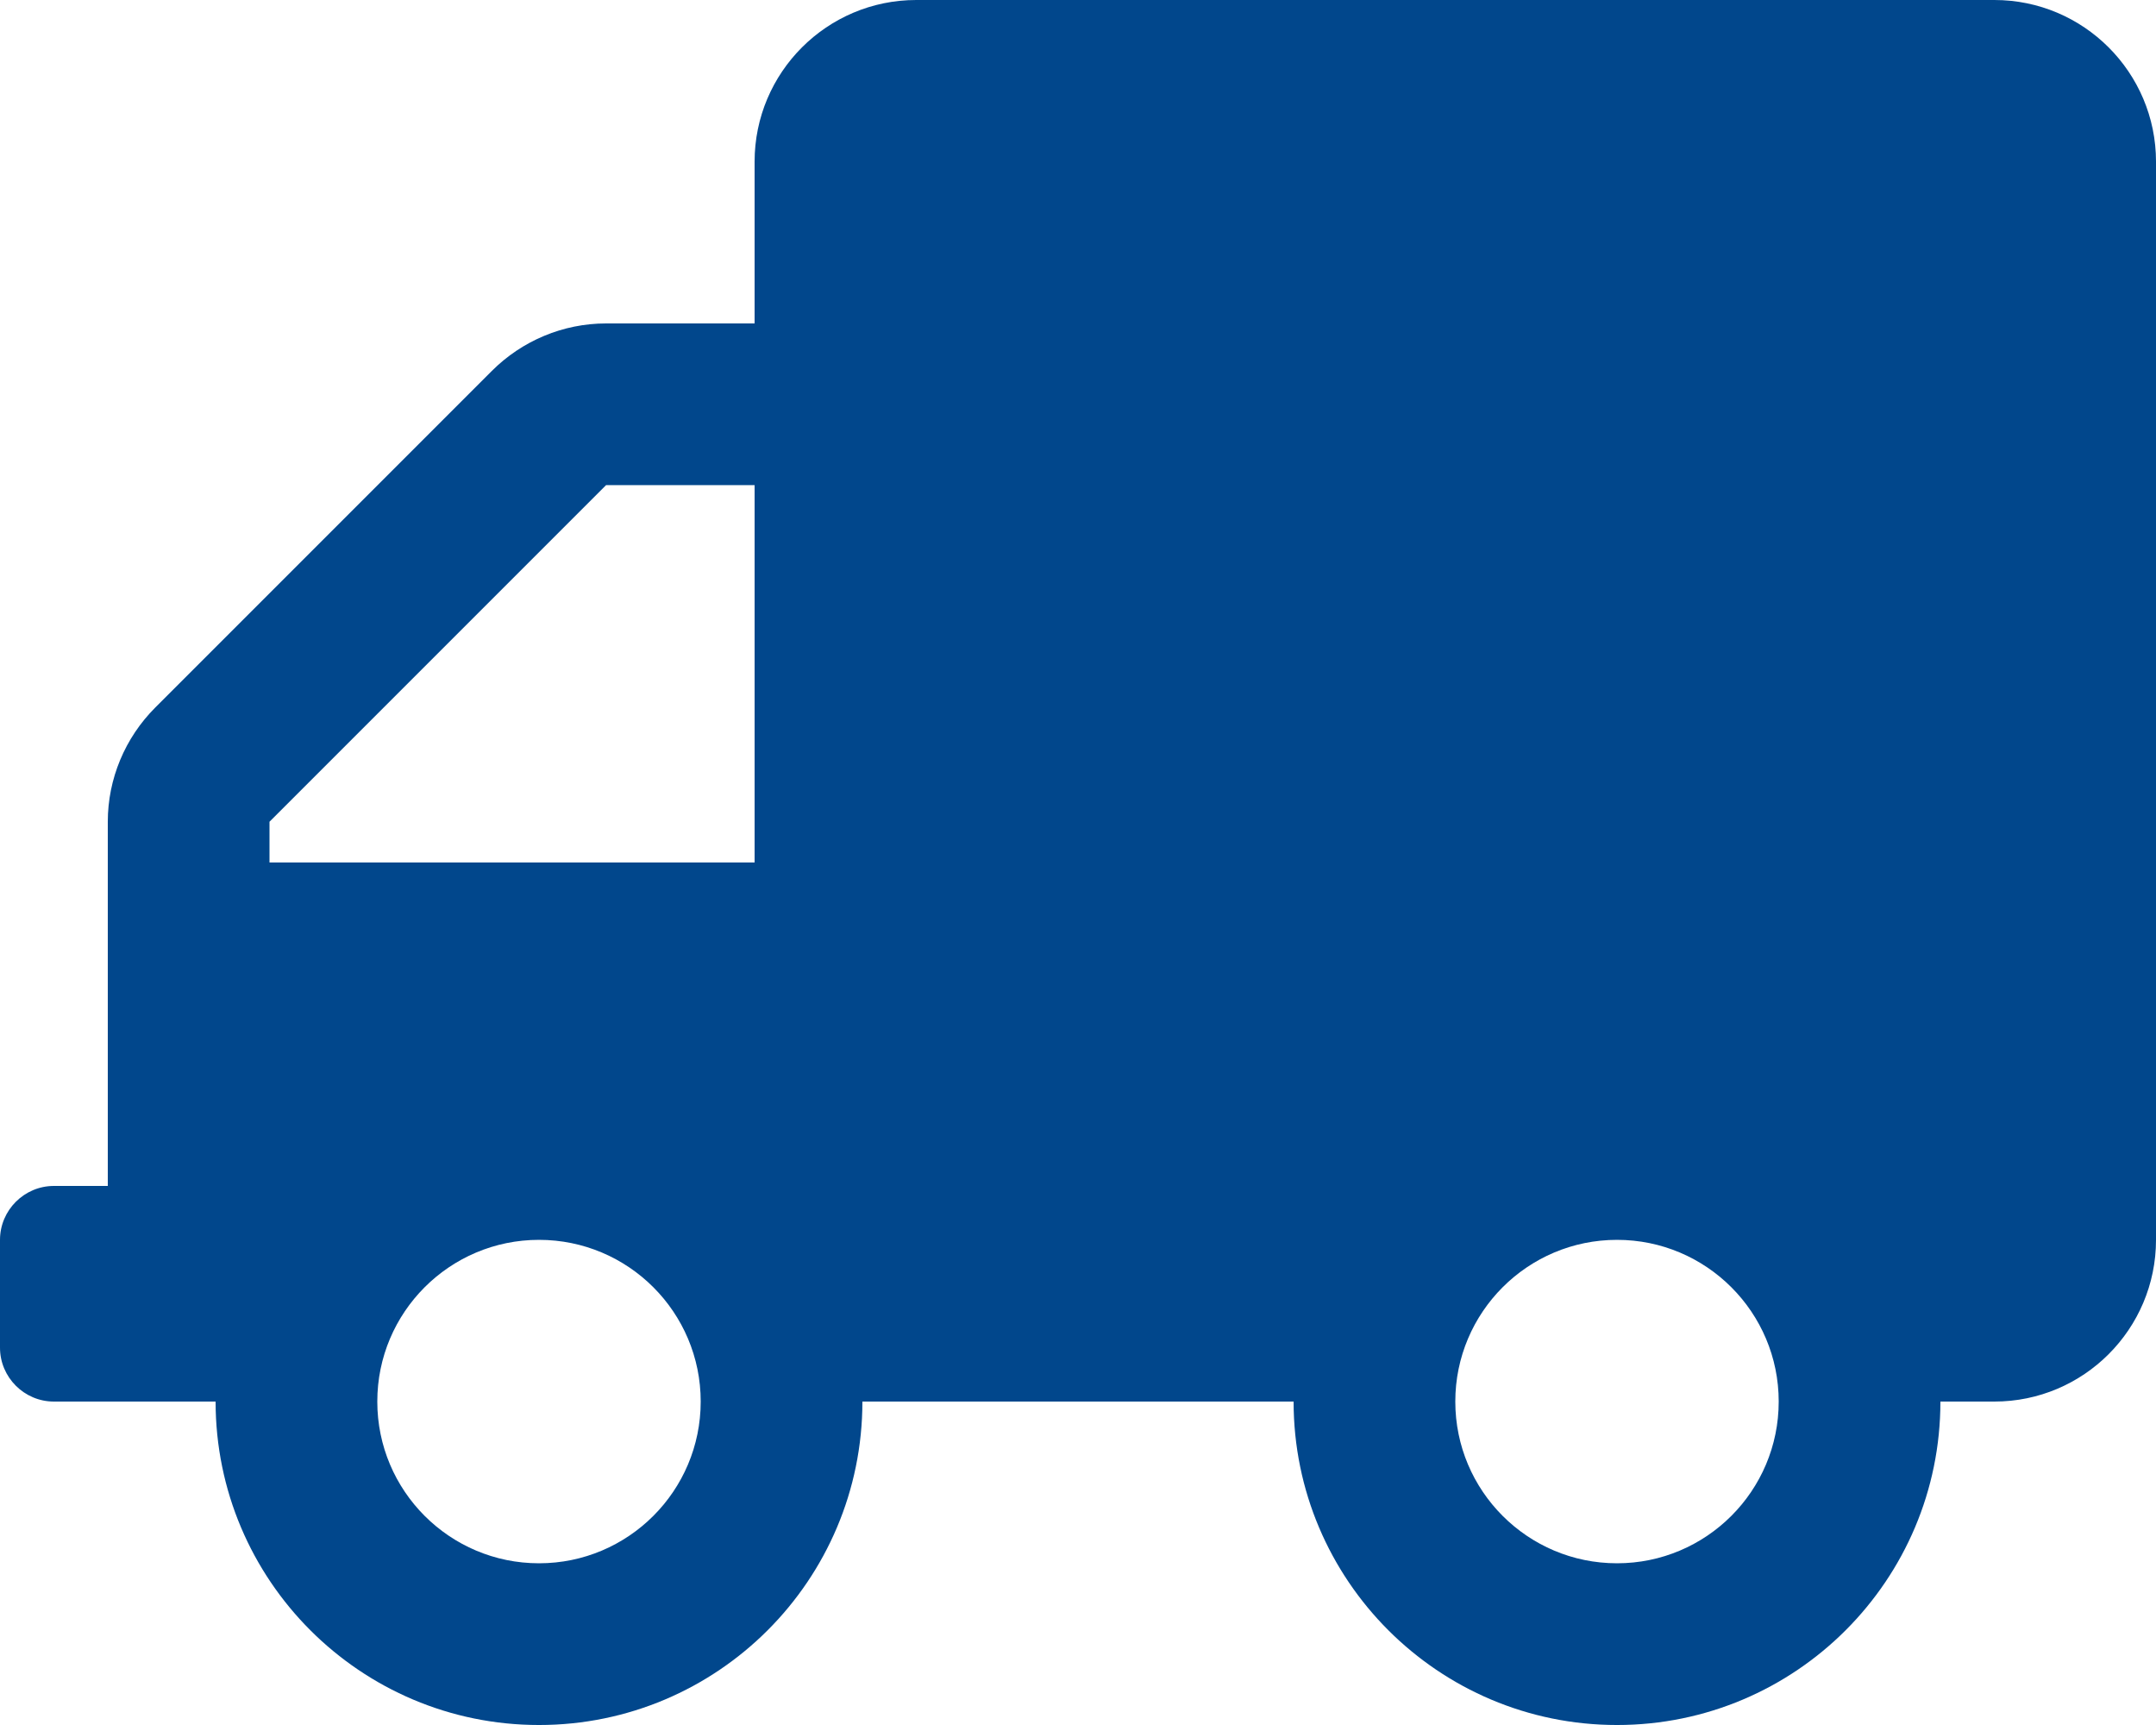 <?xml version="1.0" encoding="utf-8"?>
<!-- Generator: Adobe Illustrator 16.0.4, SVG Export Plug-In . SVG Version: 6.00 Build 0)  -->
<!DOCTYPE svg PUBLIC "-//W3C//DTD SVG 1.1//EN" "http://www.w3.org/Graphics/SVG/1.1/DTD/svg11.dtd">
<svg version="1.1" id="Laag_1" focusable="false" xmlns="http://www.w3.org/2000/svg" xmlns:xlink="http://www.w3.org/1999/xlink"
	 x="0px" y="0px" width="595.279px" height="476.225px" viewBox="0 0 595.279 476.225" enable-background="new 0 0 595.279 476.225"
	 xml:space="preserve">
<path fill="#01478C" d="M0,342.286v29.764c0,8.187,6.696,14.882,14.882,14.882h44.646c0,49.298,39.996,89.293,89.292,89.293
	c49.297,0,89.292-39.995,89.292-89.293h119.057c0,49.298,39.995,89.293,89.293,89.293c49.296,0,89.292-39.995,89.292-89.293h14.882
	c24.647,0,44.646-19.997,44.646-44.646V44.646C595.281,19.998,575.284,0,550.635,0H252.993c-24.646,0-44.646,19.998-44.646,44.646
	v44.646h-41.02c-11.812,0-23.16,4.744-31.531,13.115l-92.92,92.919c-8.371,8.371-13.113,19.719-13.113,31.531v100.547H14.882
	C6.697,327.404,0,334.101,0,342.286z M401.814,386.932c0-24.646,19.998-44.646,44.646-44.646c24.646,0,44.646,19.998,44.646,44.646
	c0,24.648-19.998,44.646-44.646,44.646C421.812,431.578,401.814,411.58,401.814,386.932z M104.174,386.932
	c0-24.646,19.997-44.646,44.646-44.646s44.646,19.998,44.646,44.646c0,24.648-19.998,44.646-44.646,44.646
	C124.172,431.578,104.174,411.58,104.174,386.932z M74.409,226.857l92.92-92.92h41.02v104.175H74.409V226.857z"/>
</svg>
